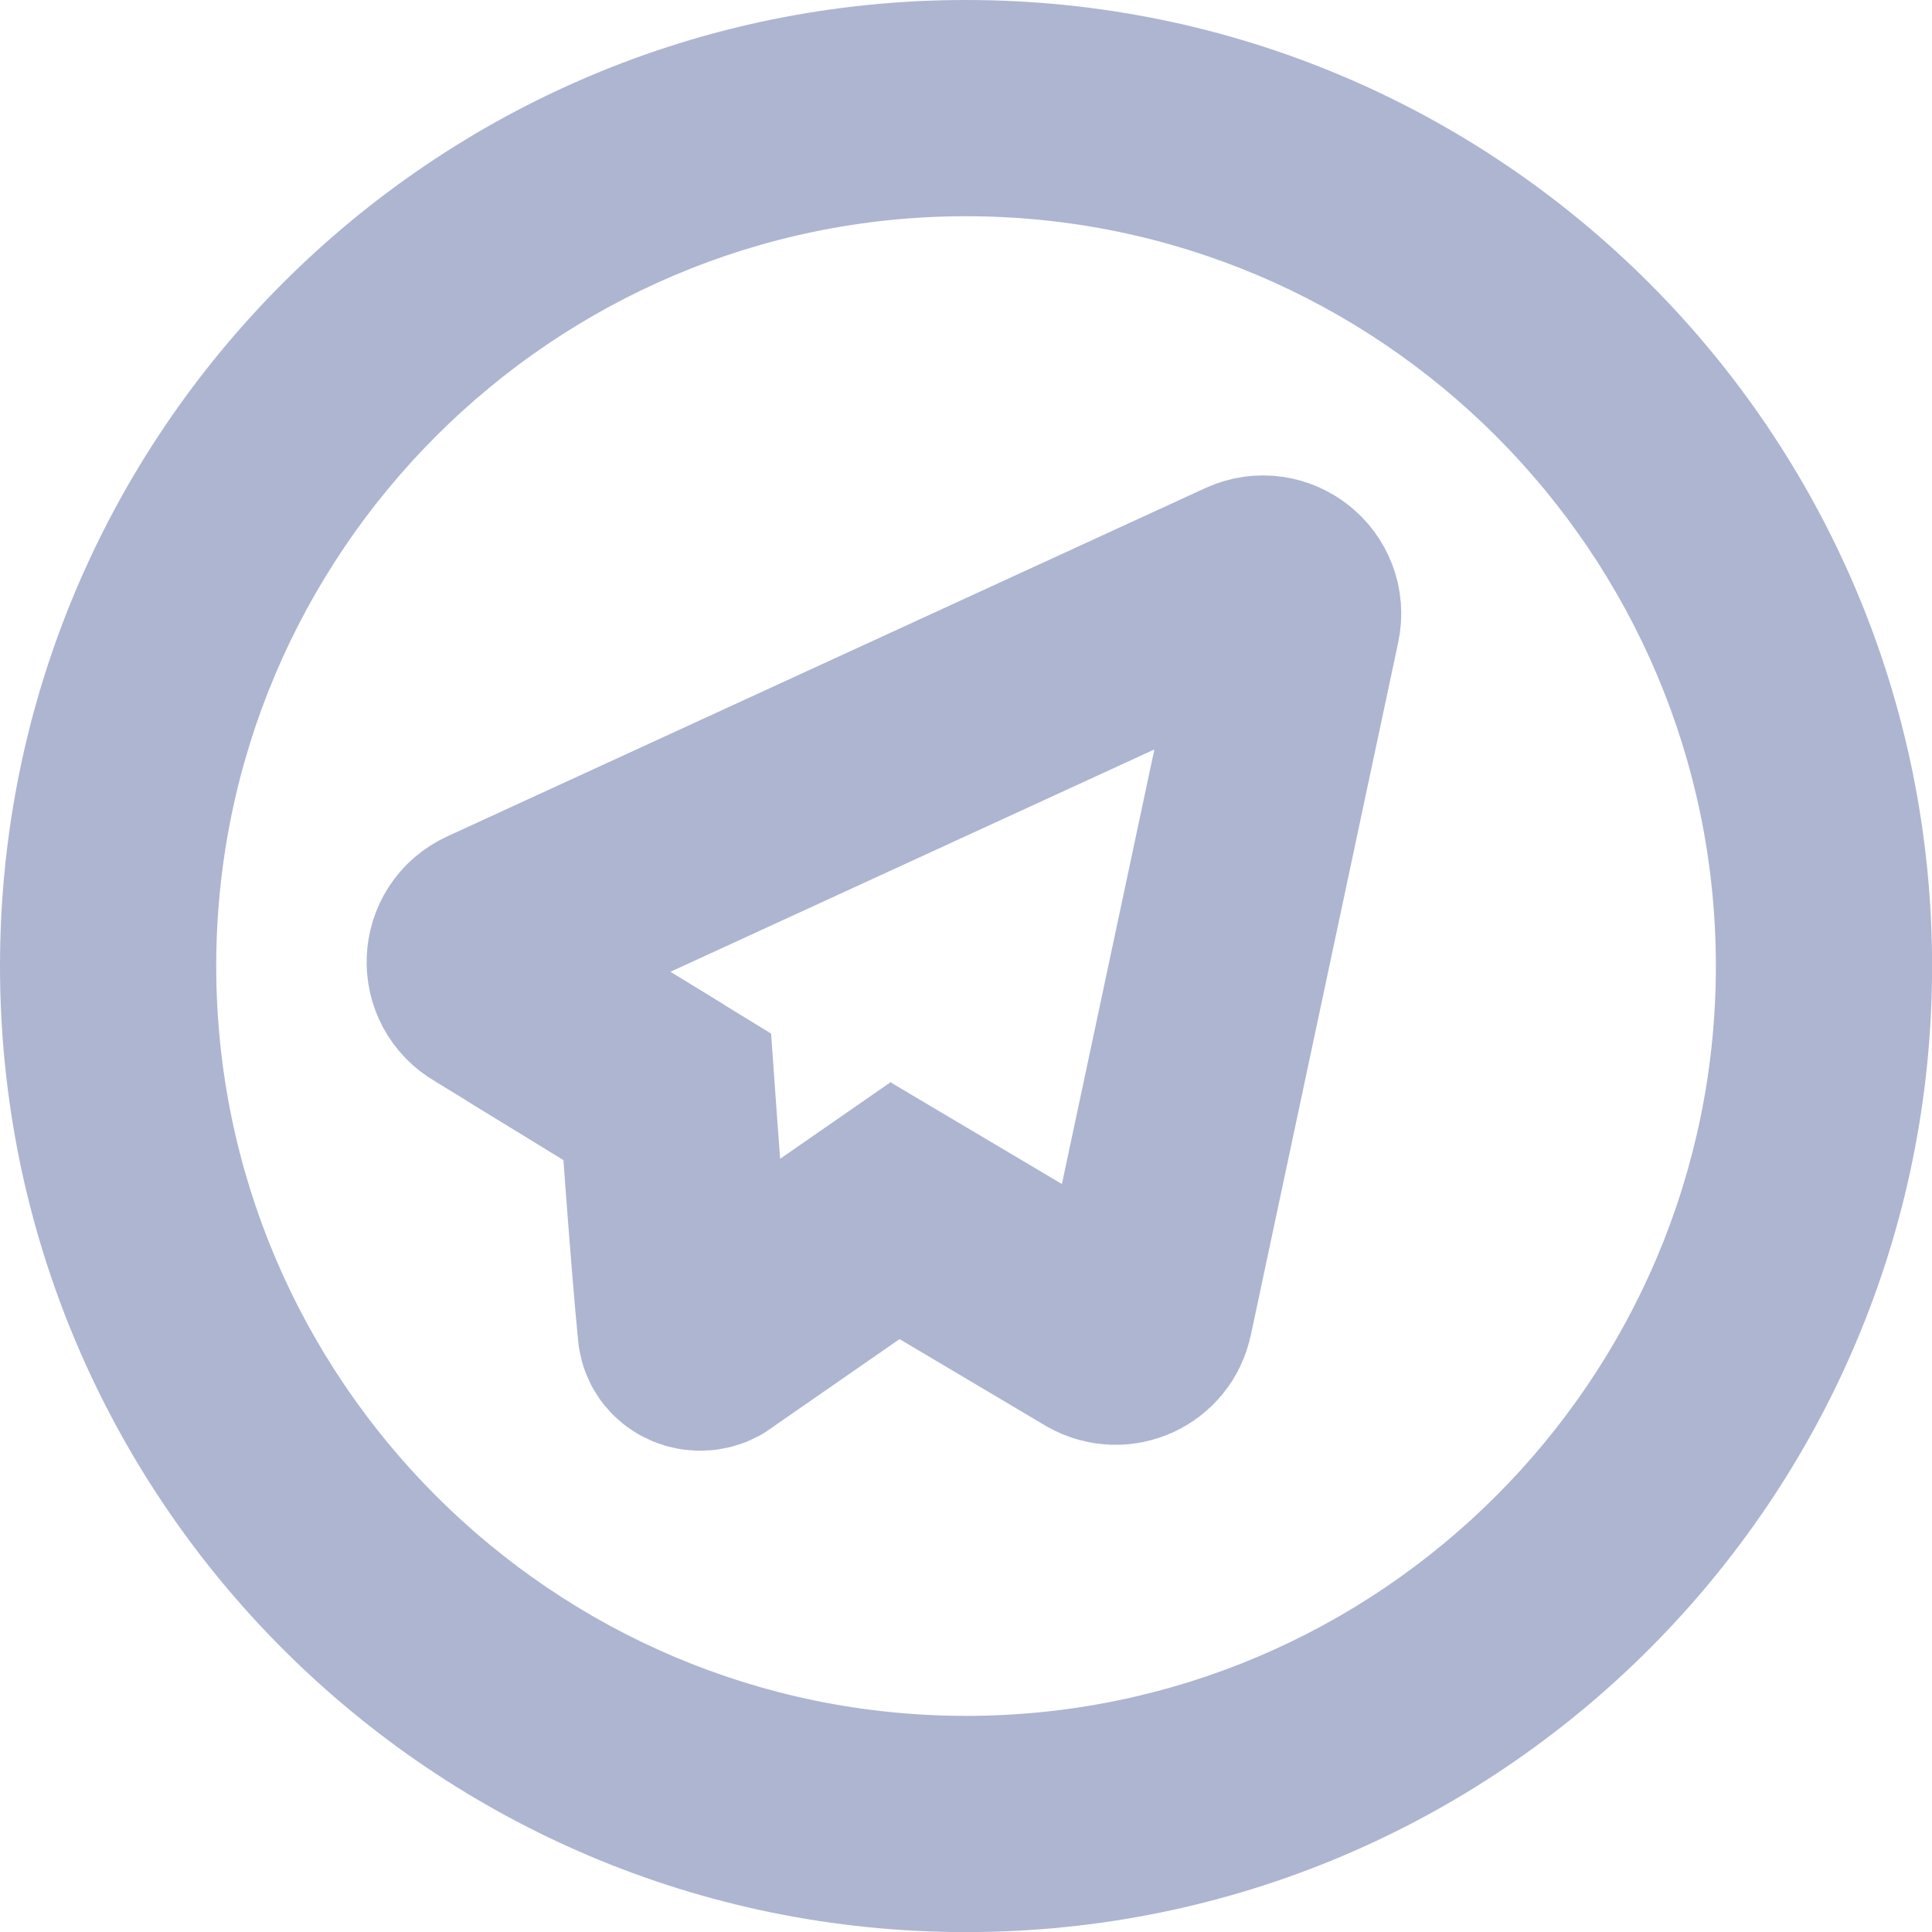 <?xml version="1.0" encoding="utf-8"?>
<!-- Generator: Adobe Illustrator 24.1.2, SVG Export Plug-In . SVG Version: 6.00 Build 0)  -->
<svg version="1.1" id="Слой_1" xmlns="http://www.w3.org/2000/svg" xmlns:xlink="http://www.w3.org/1999/xlink" x="0px" y="0px"
	 viewBox="0 0 205.51 205.51" style="enable-background:new 0 0 205.51 205.51;" xml:space="preserve">
<style type="text/css">
	.st0{fill:#AEB5D1;}
	.st1{fill:#4563FF;}
	.st2{fill:none;stroke:#AEB5D1;stroke-width:23;stroke-miterlimit:10;}
	.st3{clip-path:url(#SVGID_2_);fill:none;stroke:#AEB5D1;stroke-width:23;stroke-miterlimit:10;}
	.st4{clip-path:url(#SVGID_2_);fill:#AEB5D1;}
</style>
<g>
	<path class="st0" d="M102.76,23c43.98,0,79.76,35.78,79.76,79.76c0,43.98-35.78,79.76-79.76,79.76S23,146.73,23,102.76
		C23,58.78,58.78,23,102.76,23 M102.76,0C46.01,0,0,46.01,0,102.76c0,56.75,46.01,102.76,102.76,102.76s102.76-46.01,102.76-102.76
		C205.51,46.01,159.51,0,102.76,0L102.76,0z"/>
</g>
<path class="st1" d="M33.65,95.92"/>
<path class="st1" d="M37.12,99.58"/>
<g>
	<path class="st2" d="M70.97,116.66l-18.84-11.54c-2.28-1.29-2.14-4.61,0.24-5.7l80.64-37.05c2.39-1.1,5.02,1,4.47,3.58l-15.68,73.7
		c-0.45,2.12-2.82,3.19-4.71,2.12l-28.23-16.75"/>
	<path class="st2" d="M55.58,107.23l15.39,9.43c0,0,1.25,17.69,1.98,24.9c0.12,1.19,1.76,1.69,2.66,0.81l25.7-17.82"/>
	<path class="st2" d="M75.6,142.37"/>
</g>
<g>
	<defs>
		<path id="SVGID_1_" d="M191.48,231.9c-7.71-7.71-18.16-12.04-29.06-12.04H39.1c-10.9,0-21.36,4.33-29.06,12.04
			C2.33,239.6-2,250.06-2,260.96v123.31c0,10.9,4.33,21.36,12.04,29.06c7.71,7.71,18.16,12.04,29.06,12.04h123.31
			c10.9,0,21.36-4.33,29.06-12.04c7.71-7.71,12.04-18.16,12.04-29.06V260.96C203.51,250.06,199.18,239.6,191.48,231.9z"/>
	</defs>
	<clipPath id="SVGID_2_">
		<use xlink:href="#SVGID_1_"  style="overflow:visible;"/>
	</clipPath>
	<path class="st3" d="M101.98,219.92c6.43,0,12.85,0,19.28,0c0.64,0.05,1.27,0.13,1.91,0.14c11.23,0.16,22.45,0.44,33.6,1.92
		c7.02,0.93,13.91,2.35,20.5,5.05c8,3.28,14.36,8.39,18.34,16.22c2.39,4.7,4.04,9.65,5.19,14.77c2.29,10.13,3.11,20.45,3.39,30.79
		c0.3,10.88,0.32,21.78,0.46,32.67c0,0.36,0,0.72,0,1.13c-0.38,0-0.61,0.01-0.84,0c-8.04-0.33-16.08-0.53-24.11-1.02
		c-7.17-0.44-14.33-1.11-21.48-1.84c-5.53-0.57-10.97-1.75-16.27-3.46c-15.64-5.07-26.62-15.15-32.57-30.54
		c-3.15-8.15-4.47-16.71-5.33-25.34c-0.53-5.37-0.95-10.77-1.2-16.16C102.47,236.14,102.26,228.03,101.98,219.92z"/>
	<path class="st3" d="M-3.15,344.14c0-6.36,0-12.72,0-19.08c8.54,0.33,17.1,0.54,25.63,1.04c7,0.41,13.99,1.1,20.97,1.83
		c5.7,0.6,11.3,1.84,16.75,3.66c11.95,3.99,21.43,11.13,27.93,22.03c4.77,7.99,7.02,16.81,8.32,25.9c0.64,4.5,1.1,9.04,1.47,13.58
		c0.43,5.29,0.71,10.58,0.98,15.88c0.25,4.9,0.4,9.8,0.57,14.69c0.05,1.34,0.01,2.67,0.01,4.07c-0.35,0-0.61,0-0.88,0
		c-6.26-0.03-12.51-0.02-18.77-0.1c-11.7-0.14-23.39-0.39-35.02-1.93c-7.01-0.93-13.92-2.32-20.49-5.05
		c-5.24-2.17-10.02-5.05-13.78-9.39c-3.37-3.88-5.66-8.38-7.38-13.19c-3.3-9.22-4.6-18.83-5.22-28.52
		c-0.52-8.06-0.65-16.15-0.95-24.22C-3.04,344.94-3.11,344.54-3.15,344.14z"/>
	<path class="st3" d="M80.26,219.92c6.43,0,12.85,0,19.28,0c-0.33,8.47-0.54,16.96-1.04,25.42c-0.42,7.07-1.1,14.13-1.84,21.17
		c-0.6,5.7-1.82,11.3-3.65,16.74c-4.9,14.6-14.26,25.15-28.49,31.21c-8.78,3.74-18.1,5.17-27.51,6.09
		c-5.31,0.52-10.63,0.93-15.95,1.19c-8.07,0.39-16.14,0.6-24.21,0.88c0-6.36,0-12.72,0-19.08c0.05-0.6,0.13-1.2,0.14-1.81
		c0.17-11.63,0.48-23.25,2.11-34.79c0.94-6.67,2.31-13.24,4.89-19.5c2.37-5.76,5.55-10.96,10.57-14.86c4.24-3.3,9.01-5.55,14.1-7.17
		c9.34-2.98,19-4.08,28.72-4.64c6.81-0.39,13.64-0.49,20.47-0.72C78.65,220.04,79.46,219.97,80.26,219.92z"/>
	<path class="st3" d="M204.65,325.07c0,0.5,0,0.87,0,1.24c-0.07,8.86-0.07,17.72-0.25,26.58c-0.19,9.4-0.66,18.79-2.01,28.11
		c-1.02,7-2.57,13.86-5.34,20.42c-3.89,9.23-10.56,15.51-19.79,19.24c-6.6,2.67-13.48,4.15-20.5,5.04
		c-17.33,2.2-34.75,1.94-52.16,2.03c-0.84,0-1.67,0-2.61,0c0-0.46-0.01-0.83,0-1.19c0.25-6.69,0.49-13.38,0.78-20.06
		c0.17-3.98,0.36-7.97,0.66-11.94c0.8-10.5,1.85-20.98,5.38-30.99c6-17.03,17.93-27.78,35.17-32.79c5.64-1.64,11.41-2.69,17.25-3.25
		c6.08-0.57,12.17-1.11,18.27-1.44c8.06-0.44,16.14-0.68,24.21-1C203.98,325.06,204.24,325.07,204.65,325.07z"/>
	<path class="st4" d="M191.48,231.9c-7.71-7.71-18.16-12.04-29.06-12.04H39.1c-10.9,0-21.36,4.33-29.06,12.04
		C2.33,239.6-2,250.06-2,260.96v123.31c0,10.9,4.33,21.36,12.04,29.06c7.71,7.71,18.16,12.04,29.06,12.04h123.31
		c10.9,0,21.36-4.33,29.06-12.04c7.71-7.71,12.04-18.16,12.04-29.06V260.96C203.51,250.06,199.18,239.6,191.48,231.9z
		 M182.96,385.48c0,5.45-2.17,10.68-6.02,14.53c-3.85,3.85-9.08,6.02-14.53,6.02H39.1c-5.45,0-10.68-2.17-14.53-6.02
		s-6.02-9.08-6.02-14.53V262.17c0-5.45,2.17-10.68,6.02-14.53s9.08-6.02,14.53-6.02h123.31c5.45,0,10.68,2.17,14.53,6.02
		c3.85,3.85,6.02,9.08,6.02,14.53V385.48z"/>
</g>
</svg>
